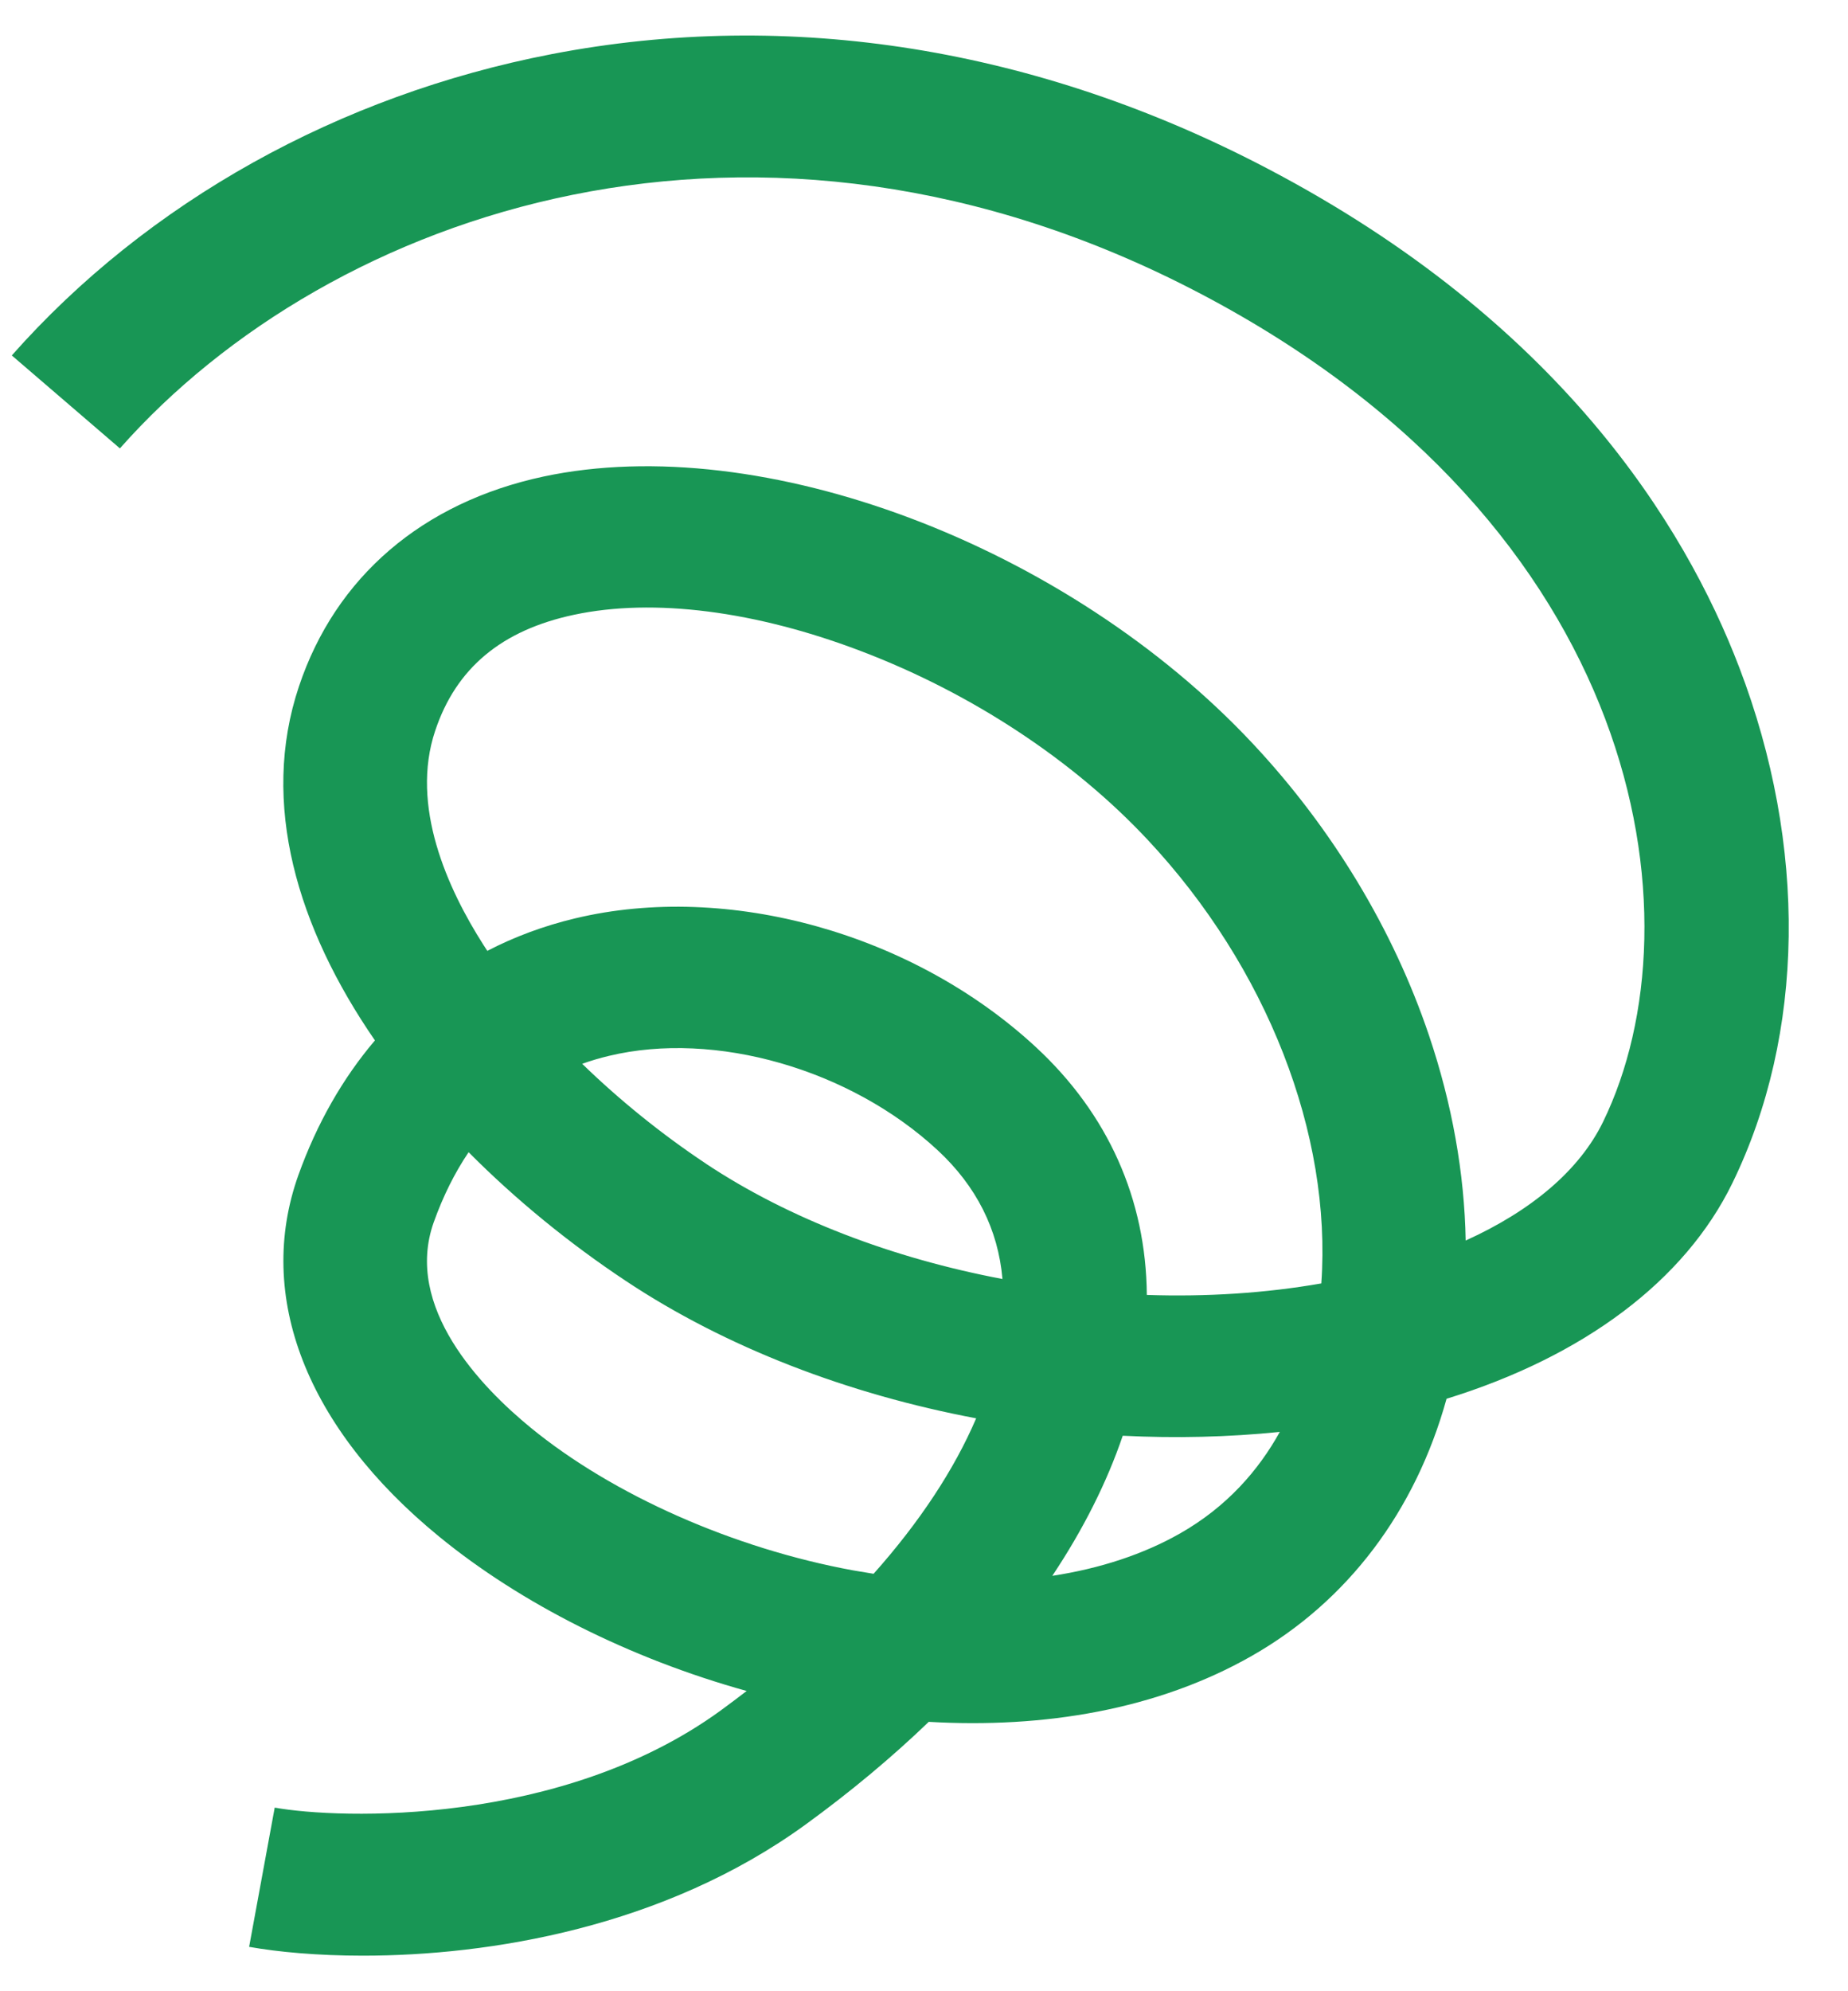 <svg width="26" height="28" viewBox="0 0 26 28" fill="none" xmlns="http://www.w3.org/2000/svg">
<g clip-path="url(#clip0_172_414116)">
<path d="M16.889 4.129C23.119 7.397 23.952 12.908 22.553 15.777C22.225 16.449 21.556 17.021 20.621 17.444C20.604 16.499 20.43 15.522 20.105 14.56C19.603 13.072 18.747 11.654 17.629 10.46C15.01 7.662 10.719 6.047 7.647 6.701C5.944 7.065 4.721 8.112 4.206 9.652C3.655 11.296 4.186 13.05 5.275 14.63C4.822 15.163 4.458 15.799 4.198 16.524C3.59 18.227 4.311 20.08 6.178 21.607C7.327 22.547 8.86 23.321 10.505 23.778C10.385 23.871 10.261 23.963 10.136 24.055C7.895 25.682 4.779 25.582 3.865 25.418L3.505 27.376C3.91 27.448 4.462 27.5 5.106 27.5C6.875 27.5 9.336 27.107 11.334 25.656C11.968 25.195 12.547 24.712 13.067 24.212C14.687 24.306 16.282 24.042 17.611 23.285C18.96 22.517 19.913 21.251 20.352 19.669C22.286 19.072 23.705 18.006 24.372 16.639C25.396 14.54 25.431 11.896 24.47 9.385C23.699 7.368 21.922 4.515 17.837 2.373C14.597 0.673 11.113 0.115 7.762 0.761C4.771 1.338 2.073 2.842 0.166 4.998L1.687 6.305C4.642 2.965 10.659 0.86 16.889 4.129ZM12.29 22.13C12.194 22.115 12.098 22.099 12.002 22.082C10.322 21.774 8.627 21.025 7.468 20.077C6.775 19.51 5.676 18.38 6.103 17.185C6.235 16.817 6.399 16.489 6.593 16.202C7.263 16.876 8.016 17.488 8.799 18.008C10.212 18.948 11.933 19.605 13.734 19.944C13.425 20.666 12.935 21.407 12.291 22.13L12.29 22.13ZM9.928 16.36C9.303 15.944 8.713 15.466 8.191 14.959C8.313 14.915 8.439 14.878 8.569 14.847C10.062 14.489 11.963 15.034 13.192 16.174C13.737 16.68 14.043 17.287 14.104 17.985C12.569 17.695 11.103 17.142 9.927 16.36H9.928ZM16.602 21.563C16.086 21.856 15.478 22.056 14.805 22.159C15.239 21.508 15.572 20.847 15.796 20.189C16.539 20.226 17.281 20.209 18.006 20.135C17.707 20.674 17.263 21.187 16.602 21.563ZM18.59 18.047C17.801 18.185 16.971 18.237 16.135 18.209C16.124 16.864 15.59 15.665 14.575 14.725C12.849 13.126 10.244 12.398 8.091 12.914C7.652 13.019 7.239 13.172 6.856 13.371C6.838 13.343 6.82 13.316 6.803 13.289C6.297 12.497 5.768 11.332 6.123 10.275C6.417 9.395 7.056 8.862 8.075 8.645C9.195 8.406 10.636 8.59 12.133 9.163C13.677 9.753 15.102 10.692 16.146 11.808C17.829 13.605 18.739 15.952 18.59 18.046L18.59 18.047Z" fill="#189655"/>
</g>
<defs>
<clipPath id="clip0_172_414116">
<rect width="25" height="27" fill="white" transform="translate(0.166 0.5)"/>
</clipPath>
</defs>
</svg>
